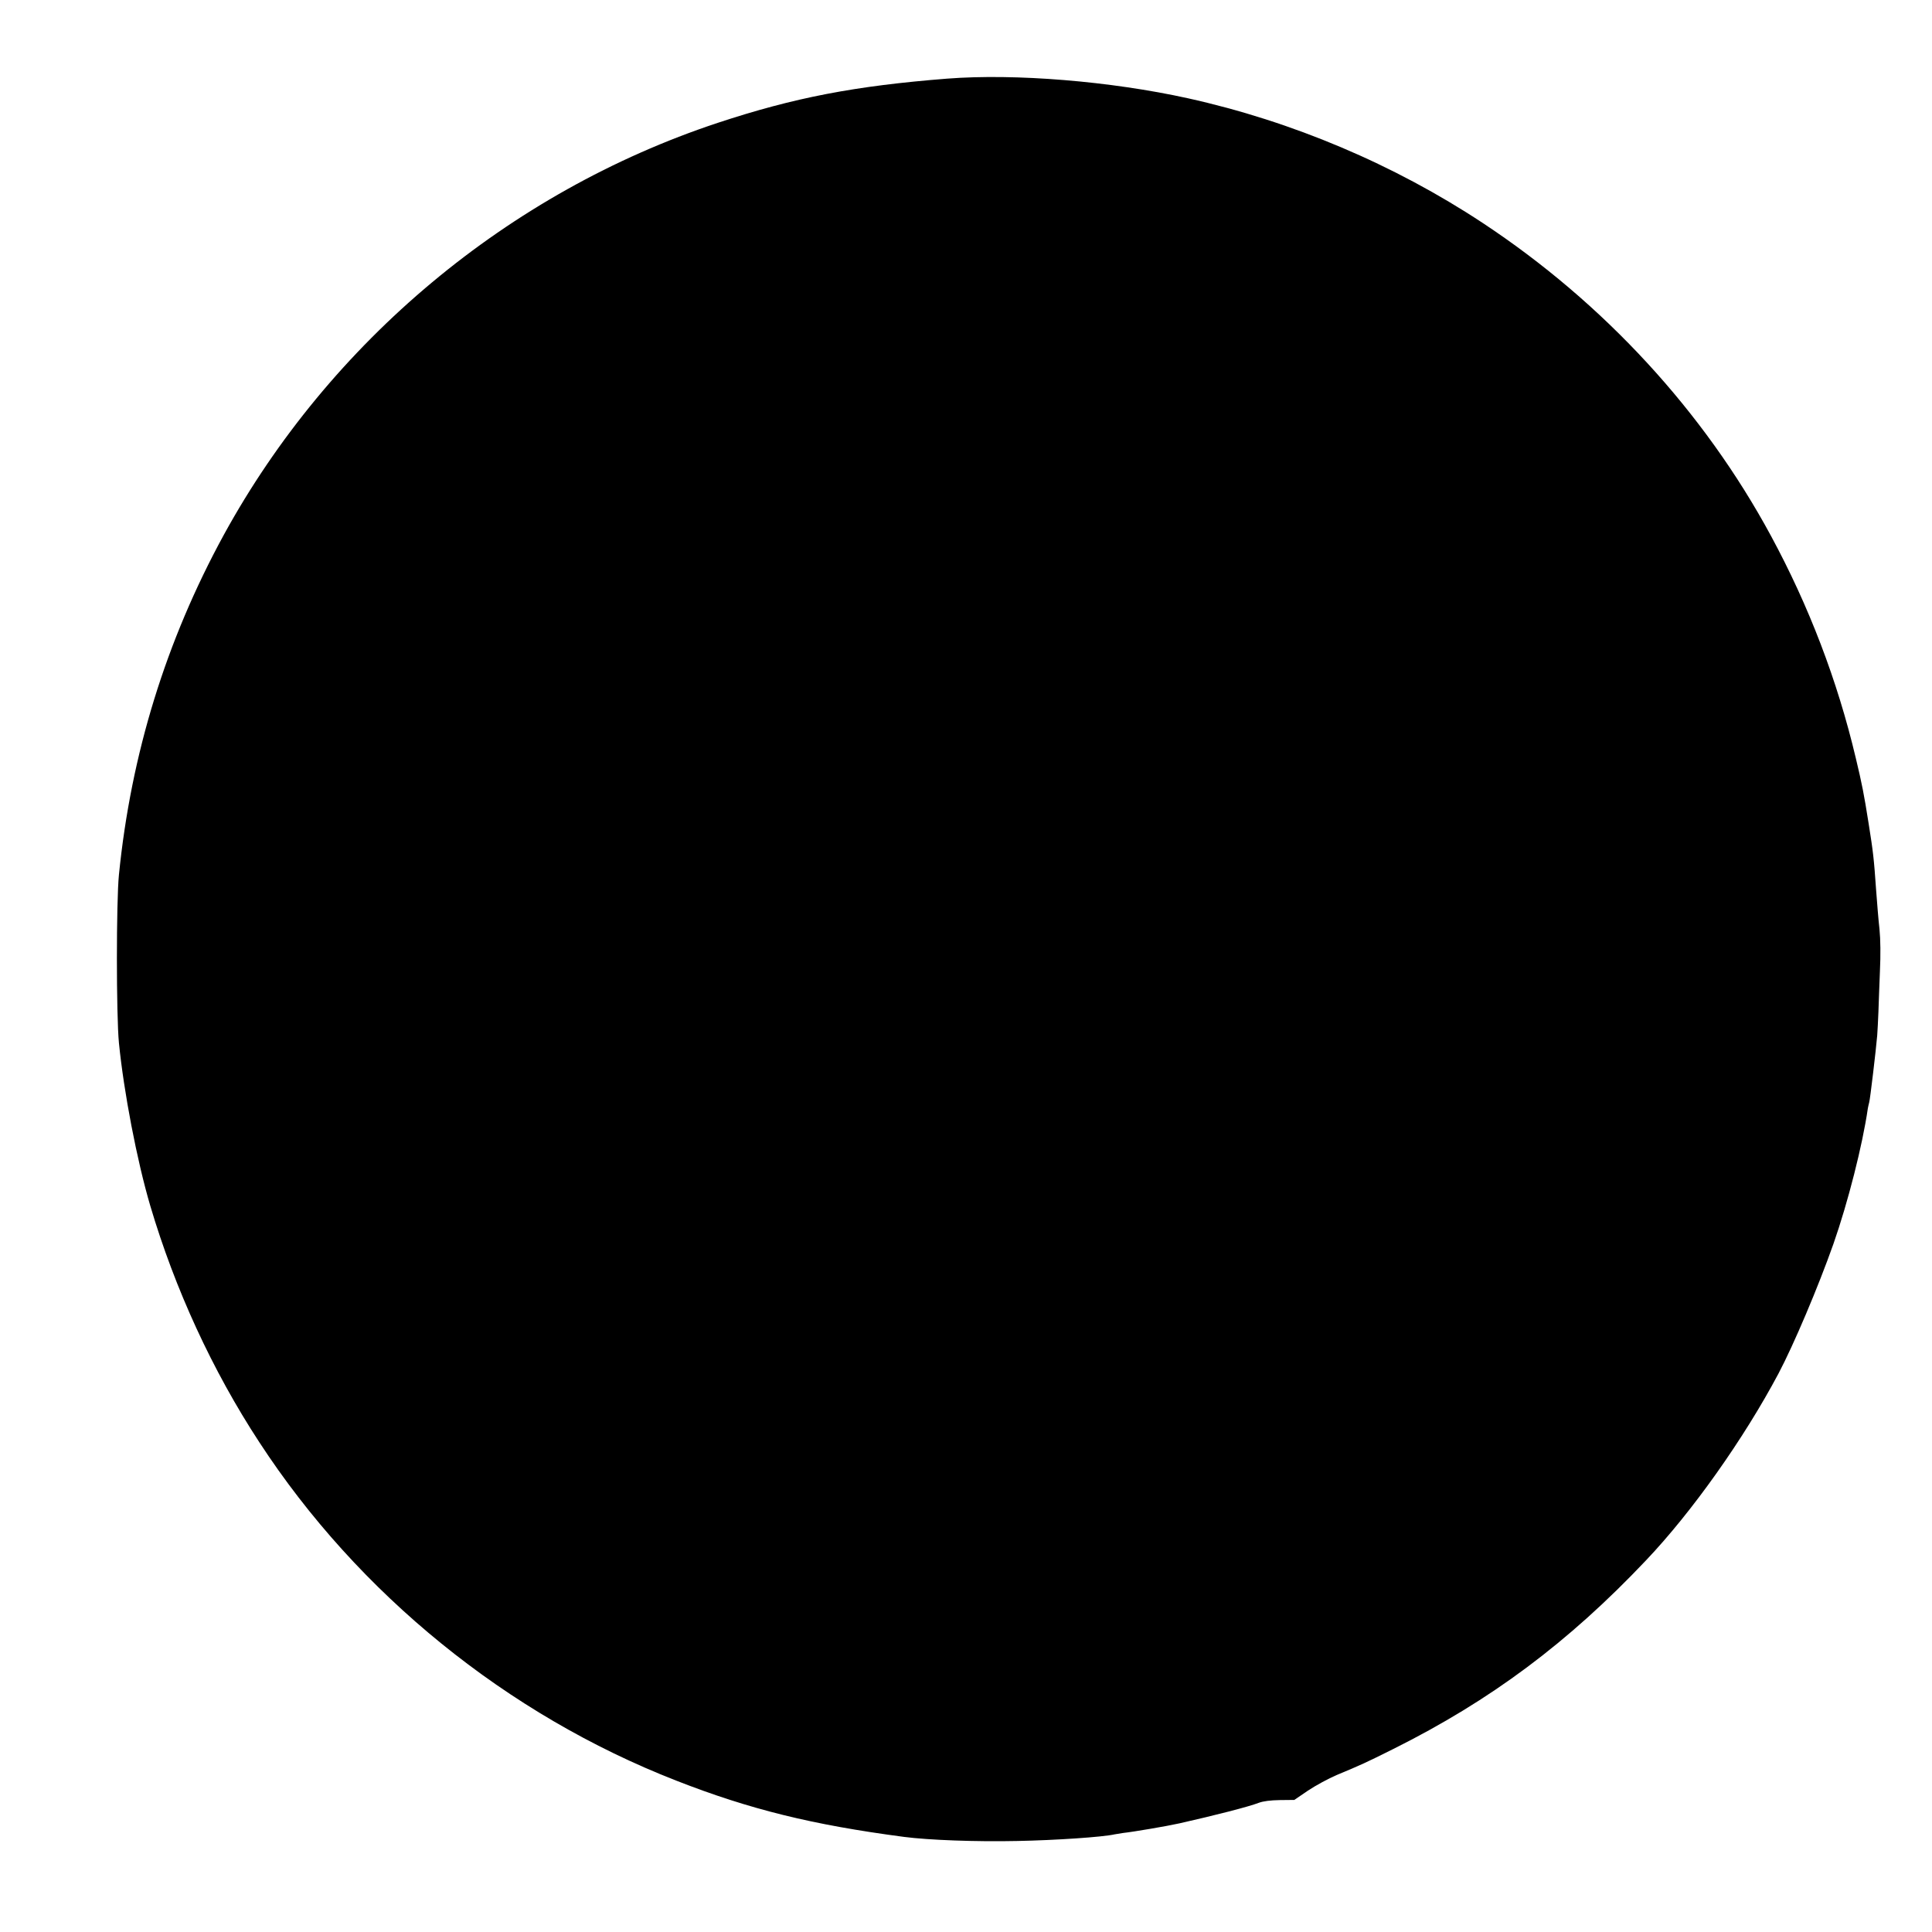 <?xml version="1.0" standalone="no"?>
<!DOCTYPE svg PUBLIC "-//W3C//DTD SVG 20010904//EN"
 "http://www.w3.org/TR/2001/REC-SVG-20010904/DTD/svg10.dtd">
<svg version="1.0" xmlns="http://www.w3.org/2000/svg"
 width="1280pt" height="1280pt" viewBox="0 0 1280 1280"
 preserveAspectRatio="xMidYMid meet">
<g transform="translate(0,1280) scale(0.1,-0.1)"
fill="#000000" stroke="none">
<path d="M6275 12279 c-609 -48 -1012 -125 -1520 -293 -1385 -459 -2571 -1449
-3273 -2731 -382 -700 -614 -1450 -694 -2250 -18 -177 -18 -932 0 -1115 32
-323 119 -779 208 -1080 163 -550 411 -1090 722 -1565 656 -1006 1642 -1805
2762 -2242 488 -191 903 -293 1510 -373 161 -21 478 -33 750 -27 257 5 566 26
645 44 17 3 41 7 55 9 67 7 295 46 375 64 235 53 458 110 525 136 30 11 77 17
140 18 l95 1 91 62 c51 34 136 80 190 103 163 68 192 81 376 173 645 322 1158
705 1673 1249 306 322 649 807 878 1238 101 191 263 573 364 859 96 274 193
655 228 898 2 11 6 29 9 40 6 19 45 348 53 443 2 30 6 100 8 155 2 55 6 176
10 270 5 108 4 210 -3 280 -7 60 -16 175 -22 255 -15 216 -20 256 -50 445 -31
196 -44 262 -85 433 -122 515 -311 1008 -562 1472 -446 825 -1109 1544 -1910
2073 -586 387 -1261 673 -1953 826 -513 113 -1143 165 -1595 130z"/>
</g>
</svg>
